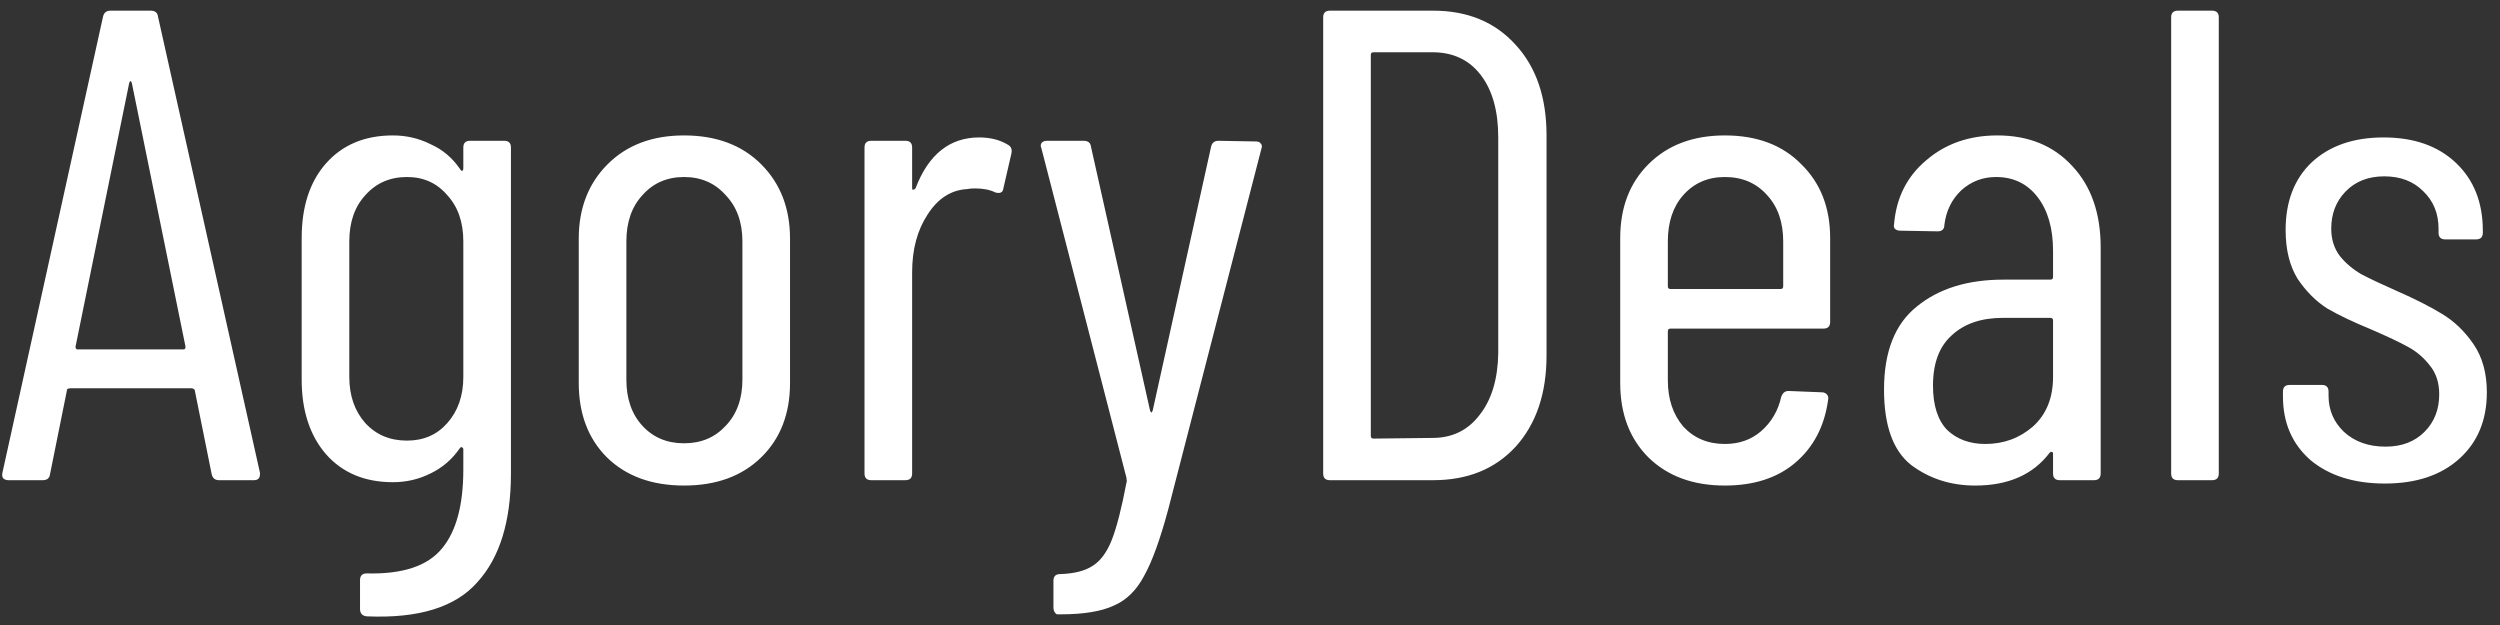 <?xml version="1.0" encoding="UTF-8"?> <svg xmlns="http://www.w3.org/2000/svg" width="164" height="41" viewBox="0 0 164 41" fill="none"><rect x="0" y="0" width="164" height="41" fill="#333333" stroke="none"/><g clip-path="url(#clip0_4888_5583)"><path d="M14.37 31.5C14.106 31.5 13.945 31.368 13.886 31.104L12.786 25.648C12.786 25.589 12.757 25.545 12.698 25.516C12.669 25.487 12.625 25.472 12.566 25.472H4.602C4.544 25.472 4.485 25.487 4.426 25.516C4.397 25.545 4.382 25.589 4.382 25.648L3.282 31.104C3.253 31.368 3.092 31.5 2.798 31.5H0.554C0.408 31.5 0.29 31.456 0.202 31.368C0.144 31.28 0.129 31.163 0.158 31.016L6.758 1.096C6.817 0.832 6.978 0.7 7.242 0.7H9.882C10.176 0.7 10.337 0.832 10.366 1.096L17.054 31.016V31.104C17.054 31.368 16.922 31.5 16.658 31.5H14.37ZM4.954 22.744C4.954 22.861 4.998 22.92 5.086 22.92H12.038C12.126 22.92 12.17 22.861 12.17 22.744L8.65 5.452C8.621 5.364 8.592 5.32 8.562 5.32C8.533 5.32 8.504 5.364 8.474 5.452L4.954 22.744ZM30.394 9.676C30.394 9.383 30.541 9.236 30.834 9.236H33.078C33.371 9.236 33.518 9.383 33.518 9.676V31.06C33.518 34.199 32.785 36.575 31.318 38.188C29.881 39.831 27.461 40.579 24.058 40.432C23.765 40.403 23.618 40.241 23.618 39.948V38.056C23.618 37.763 23.765 37.616 24.058 37.616C26.405 37.675 28.047 37.132 28.986 35.988C29.925 34.873 30.394 33.143 30.394 30.796V29.476C30.394 29.417 30.365 29.373 30.306 29.344C30.277 29.315 30.233 29.329 30.174 29.388C29.675 30.121 29.03 30.679 28.238 31.06C27.476 31.441 26.654 31.632 25.774 31.632C23.926 31.632 22.459 31.016 21.374 29.784C20.318 28.552 19.79 26.924 19.79 24.9V15.616C19.79 13.563 20.318 11.935 21.374 10.732C22.459 9.5 23.926 8.884 25.774 8.884C26.654 8.884 27.476 9.075 28.238 9.456C29.03 9.808 29.675 10.351 30.174 11.084C30.233 11.172 30.277 11.216 30.306 11.216C30.365 11.187 30.394 11.128 30.394 11.04V9.676ZM26.698 28.904C27.784 28.904 28.663 28.523 29.338 27.76C30.042 26.968 30.394 25.956 30.394 24.724V15.836C30.394 14.575 30.042 13.563 29.338 12.8C28.663 12.008 27.784 11.612 26.698 11.612C25.584 11.612 24.674 12.008 23.97 12.8C23.266 13.563 22.914 14.575 22.914 15.836V24.724C22.914 25.956 23.266 26.968 23.97 27.76C24.674 28.523 25.584 28.904 26.698 28.904ZM44.874 31.852C42.762 31.852 41.075 31.236 39.814 30.004C38.582 28.772 37.966 27.144 37.966 25.12V15.66C37.966 13.665 38.597 12.037 39.858 10.776C41.119 9.515 42.791 8.884 44.874 8.884C46.986 8.884 48.673 9.515 49.934 10.776C51.195 12.037 51.826 13.665 51.826 15.66V25.12C51.826 27.144 51.195 28.772 49.934 30.004C48.673 31.236 46.986 31.852 44.874 31.852ZM44.874 29.08C45.989 29.08 46.898 28.699 47.602 27.936C48.335 27.173 48.702 26.161 48.702 24.9V15.836C48.702 14.575 48.335 13.563 47.602 12.8C46.898 12.008 45.989 11.612 44.874 11.612C43.759 11.612 42.85 12.008 42.146 12.8C41.442 13.563 41.09 14.575 41.09 15.836V24.9C41.09 26.161 41.442 27.173 42.146 27.936C42.85 28.699 43.759 29.08 44.874 29.08ZM64.236 9.016C64.969 9.016 65.6 9.177 66.128 9.5C66.333 9.617 66.406 9.808 66.348 10.072L65.82 12.36C65.79 12.624 65.614 12.712 65.292 12.624C64.94 12.448 64.5 12.36 63.972 12.36C63.737 12.36 63.561 12.375 63.444 12.404C62.388 12.463 61.522 13.02 60.848 14.076C60.173 15.103 59.836 16.364 59.836 17.86V31.06C59.836 31.353 59.689 31.5 59.396 31.5H57.152C56.858 31.5 56.712 31.353 56.712 31.06V9.676C56.712 9.383 56.858 9.236 57.152 9.236H59.396C59.689 9.236 59.836 9.383 59.836 9.676V12.316C59.836 12.404 59.85 12.448 59.88 12.448C59.938 12.448 59.997 12.419 60.056 12.36C60.906 10.131 62.3 9.016 64.236 9.016ZM69.37 40.3C69.311 40.3 69.253 40.256 69.194 40.168C69.135 40.08 69.106 39.977 69.106 39.86V38.1C69.106 37.807 69.253 37.66 69.546 37.66C70.455 37.631 71.159 37.455 71.658 37.132C72.186 36.809 72.611 36.237 72.934 35.416C73.257 34.595 73.579 33.333 73.902 31.632C73.931 31.573 73.931 31.529 73.902 31.5C73.902 31.441 73.902 31.397 73.902 31.368L68.314 9.72L68.27 9.588C68.27 9.353 68.417 9.236 68.71 9.236H71.086C71.379 9.236 71.541 9.368 71.57 9.632L75.442 26.924C75.471 27.012 75.501 27.056 75.53 27.056C75.559 27.056 75.589 27.012 75.618 26.924L79.446 9.632C79.505 9.368 79.666 9.236 79.93 9.236L82.394 9.28C82.541 9.28 82.643 9.324 82.702 9.412C82.79 9.5 82.805 9.617 82.746 9.764L76.63 33.436C76.102 35.401 75.574 36.853 75.046 37.792C74.547 38.731 73.887 39.376 73.066 39.728C72.245 40.109 71.086 40.3 69.59 40.3H69.37ZM87.241 31.5C86.948 31.5 86.801 31.353 86.801 31.06V1.14C86.801 0.847 86.948 0.7 87.241 0.7H94.017C96.276 0.7 98.08 1.448 99.429 2.944C100.778 4.411 101.453 6.391 101.453 8.884V23.316C101.453 25.809 100.778 27.804 99.429 29.3C98.08 30.767 96.276 31.5 94.017 31.5H87.241ZM89.925 28.596C89.925 28.713 89.984 28.772 90.101 28.772L93.973 28.728C95.264 28.728 96.29 28.229 97.053 27.232C97.845 26.235 98.256 24.885 98.285 23.184V9.016C98.285 7.285 97.904 5.921 97.141 4.924C96.378 3.927 95.322 3.428 93.973 3.428H90.101C89.984 3.428 89.925 3.487 89.925 3.604V28.596ZM120.058 21.116C120.058 21.409 119.911 21.556 119.618 21.556H109.586C109.469 21.556 109.41 21.615 109.41 21.732V24.944C109.41 26.176 109.747 27.188 110.422 27.98C111.126 28.743 112.035 29.124 113.15 29.124C114.089 29.124 114.881 28.845 115.526 28.288C116.201 27.701 116.641 26.953 116.846 26.044C116.934 25.78 117.095 25.648 117.33 25.648L119.53 25.736C119.647 25.736 119.75 25.78 119.838 25.868C119.926 25.956 119.955 26.073 119.926 26.22C119.691 27.951 118.973 29.329 117.77 30.356C116.597 31.353 115.057 31.852 113.15 31.852C111.067 31.852 109.395 31.236 108.134 30.004C106.902 28.772 106.286 27.144 106.286 25.12V15.616C106.286 13.621 106.902 12.008 108.134 10.776C109.395 9.515 111.067 8.884 113.15 8.884C115.262 8.884 116.934 9.515 118.166 10.776C119.427 12.008 120.058 13.621 120.058 15.616V21.116ZM113.15 11.612C112.035 11.612 111.126 12.008 110.422 12.8C109.747 13.563 109.41 14.575 109.41 15.836V18.784C109.41 18.901 109.469 18.96 109.586 18.96H116.802C116.919 18.96 116.978 18.901 116.978 18.784V15.836C116.978 14.575 116.626 13.563 115.922 12.8C115.218 12.008 114.294 11.612 113.15 11.612ZM131.028 8.884C133.081 8.884 134.724 9.559 135.956 10.908C137.188 12.228 137.804 14.003 137.804 16.232V31.06C137.804 31.353 137.657 31.5 137.364 31.5H135.12C134.827 31.5 134.68 31.353 134.68 31.06V29.74C134.68 29.681 134.651 29.652 134.592 29.652C134.563 29.623 134.519 29.637 134.46 29.696C133.375 31.133 131.747 31.852 129.576 31.852C127.963 31.852 126.555 31.397 125.352 30.488C124.179 29.549 123.592 27.907 123.592 25.56C123.592 23.067 124.311 21.248 125.748 20.104C127.185 18.931 129.077 18.344 131.424 18.344H134.504C134.621 18.344 134.68 18.285 134.68 18.168V16.452C134.68 14.985 134.343 13.812 133.668 12.932C132.993 12.052 132.084 11.612 130.94 11.612C130.06 11.612 129.297 11.905 128.652 12.492C128.036 13.079 127.669 13.827 127.552 14.736C127.552 15.029 127.405 15.176 127.112 15.176L124.648 15.132C124.501 15.132 124.384 15.088 124.296 15C124.237 14.912 124.223 14.809 124.252 14.692C124.399 12.961 125.103 11.568 126.364 10.512C127.625 9.427 129.18 8.884 131.028 8.884ZM130.236 29.124C131.439 29.124 132.48 28.743 133.36 27.98C134.24 27.188 134.68 26.103 134.68 24.724V21.028C134.68 20.911 134.621 20.852 134.504 20.852H131.38C129.972 20.852 128.857 21.233 128.036 21.996C127.215 22.729 126.804 23.829 126.804 25.296C126.804 26.587 127.112 27.555 127.728 28.2C128.373 28.816 129.209 29.124 130.236 29.124ZM142.868 31.5C142.574 31.5 142.428 31.353 142.428 31.06V1.14C142.428 0.847 142.574 0.7 142.868 0.7H145.112C145.405 0.7 145.552 0.847 145.552 1.14V31.06C145.552 31.353 145.405 31.5 145.112 31.5H142.868ZM156.449 31.72C154.425 31.72 152.797 31.207 151.565 30.18C150.362 29.124 149.761 27.731 149.761 26V25.692C149.761 25.399 149.908 25.252 150.201 25.252H152.313C152.606 25.252 152.753 25.399 152.753 25.692V25.956C152.753 26.895 153.09 27.687 153.765 28.332C154.469 28.977 155.378 29.3 156.493 29.3C157.549 29.3 158.4 28.977 159.045 28.332C159.69 27.687 160.013 26.865 160.013 25.868C160.013 25.105 159.808 24.475 159.397 23.976C158.986 23.448 158.502 23.037 157.945 22.744C157.417 22.451 156.61 22.069 155.525 21.6C154.381 21.131 153.428 20.676 152.665 20.236C151.932 19.767 151.286 19.121 150.729 18.3C150.201 17.449 149.937 16.379 149.937 15.088C149.937 13.211 150.509 11.729 151.653 10.644C152.826 9.559 154.396 9.016 156.361 9.016C158.356 9.016 159.94 9.573 161.113 10.688C162.286 11.803 162.873 13.284 162.873 15.132V15.264C162.873 15.557 162.726 15.704 162.433 15.704H160.409C160.116 15.704 159.969 15.557 159.969 15.264V15C159.969 14.003 159.632 13.181 158.957 12.536C158.312 11.891 157.461 11.568 156.405 11.568C155.349 11.568 154.498 11.905 153.853 12.58C153.237 13.225 152.929 14.032 152.929 15C152.929 15.704 153.12 16.305 153.501 16.804C153.882 17.273 154.352 17.669 154.909 17.992C155.466 18.285 156.244 18.652 157.241 19.092C158.444 19.62 159.426 20.119 160.189 20.588C160.981 21.057 161.67 21.717 162.257 22.568C162.844 23.419 163.137 24.475 163.137 25.736C163.137 27.555 162.536 29.007 161.333 30.092C160.13 31.177 158.502 31.72 156.449 31.72Z" fill="white"></path></g><defs><clipPath id="clip0_4888_5583"><rect width="164" height="41" fill="white"></rect></clipPath></defs></svg> 